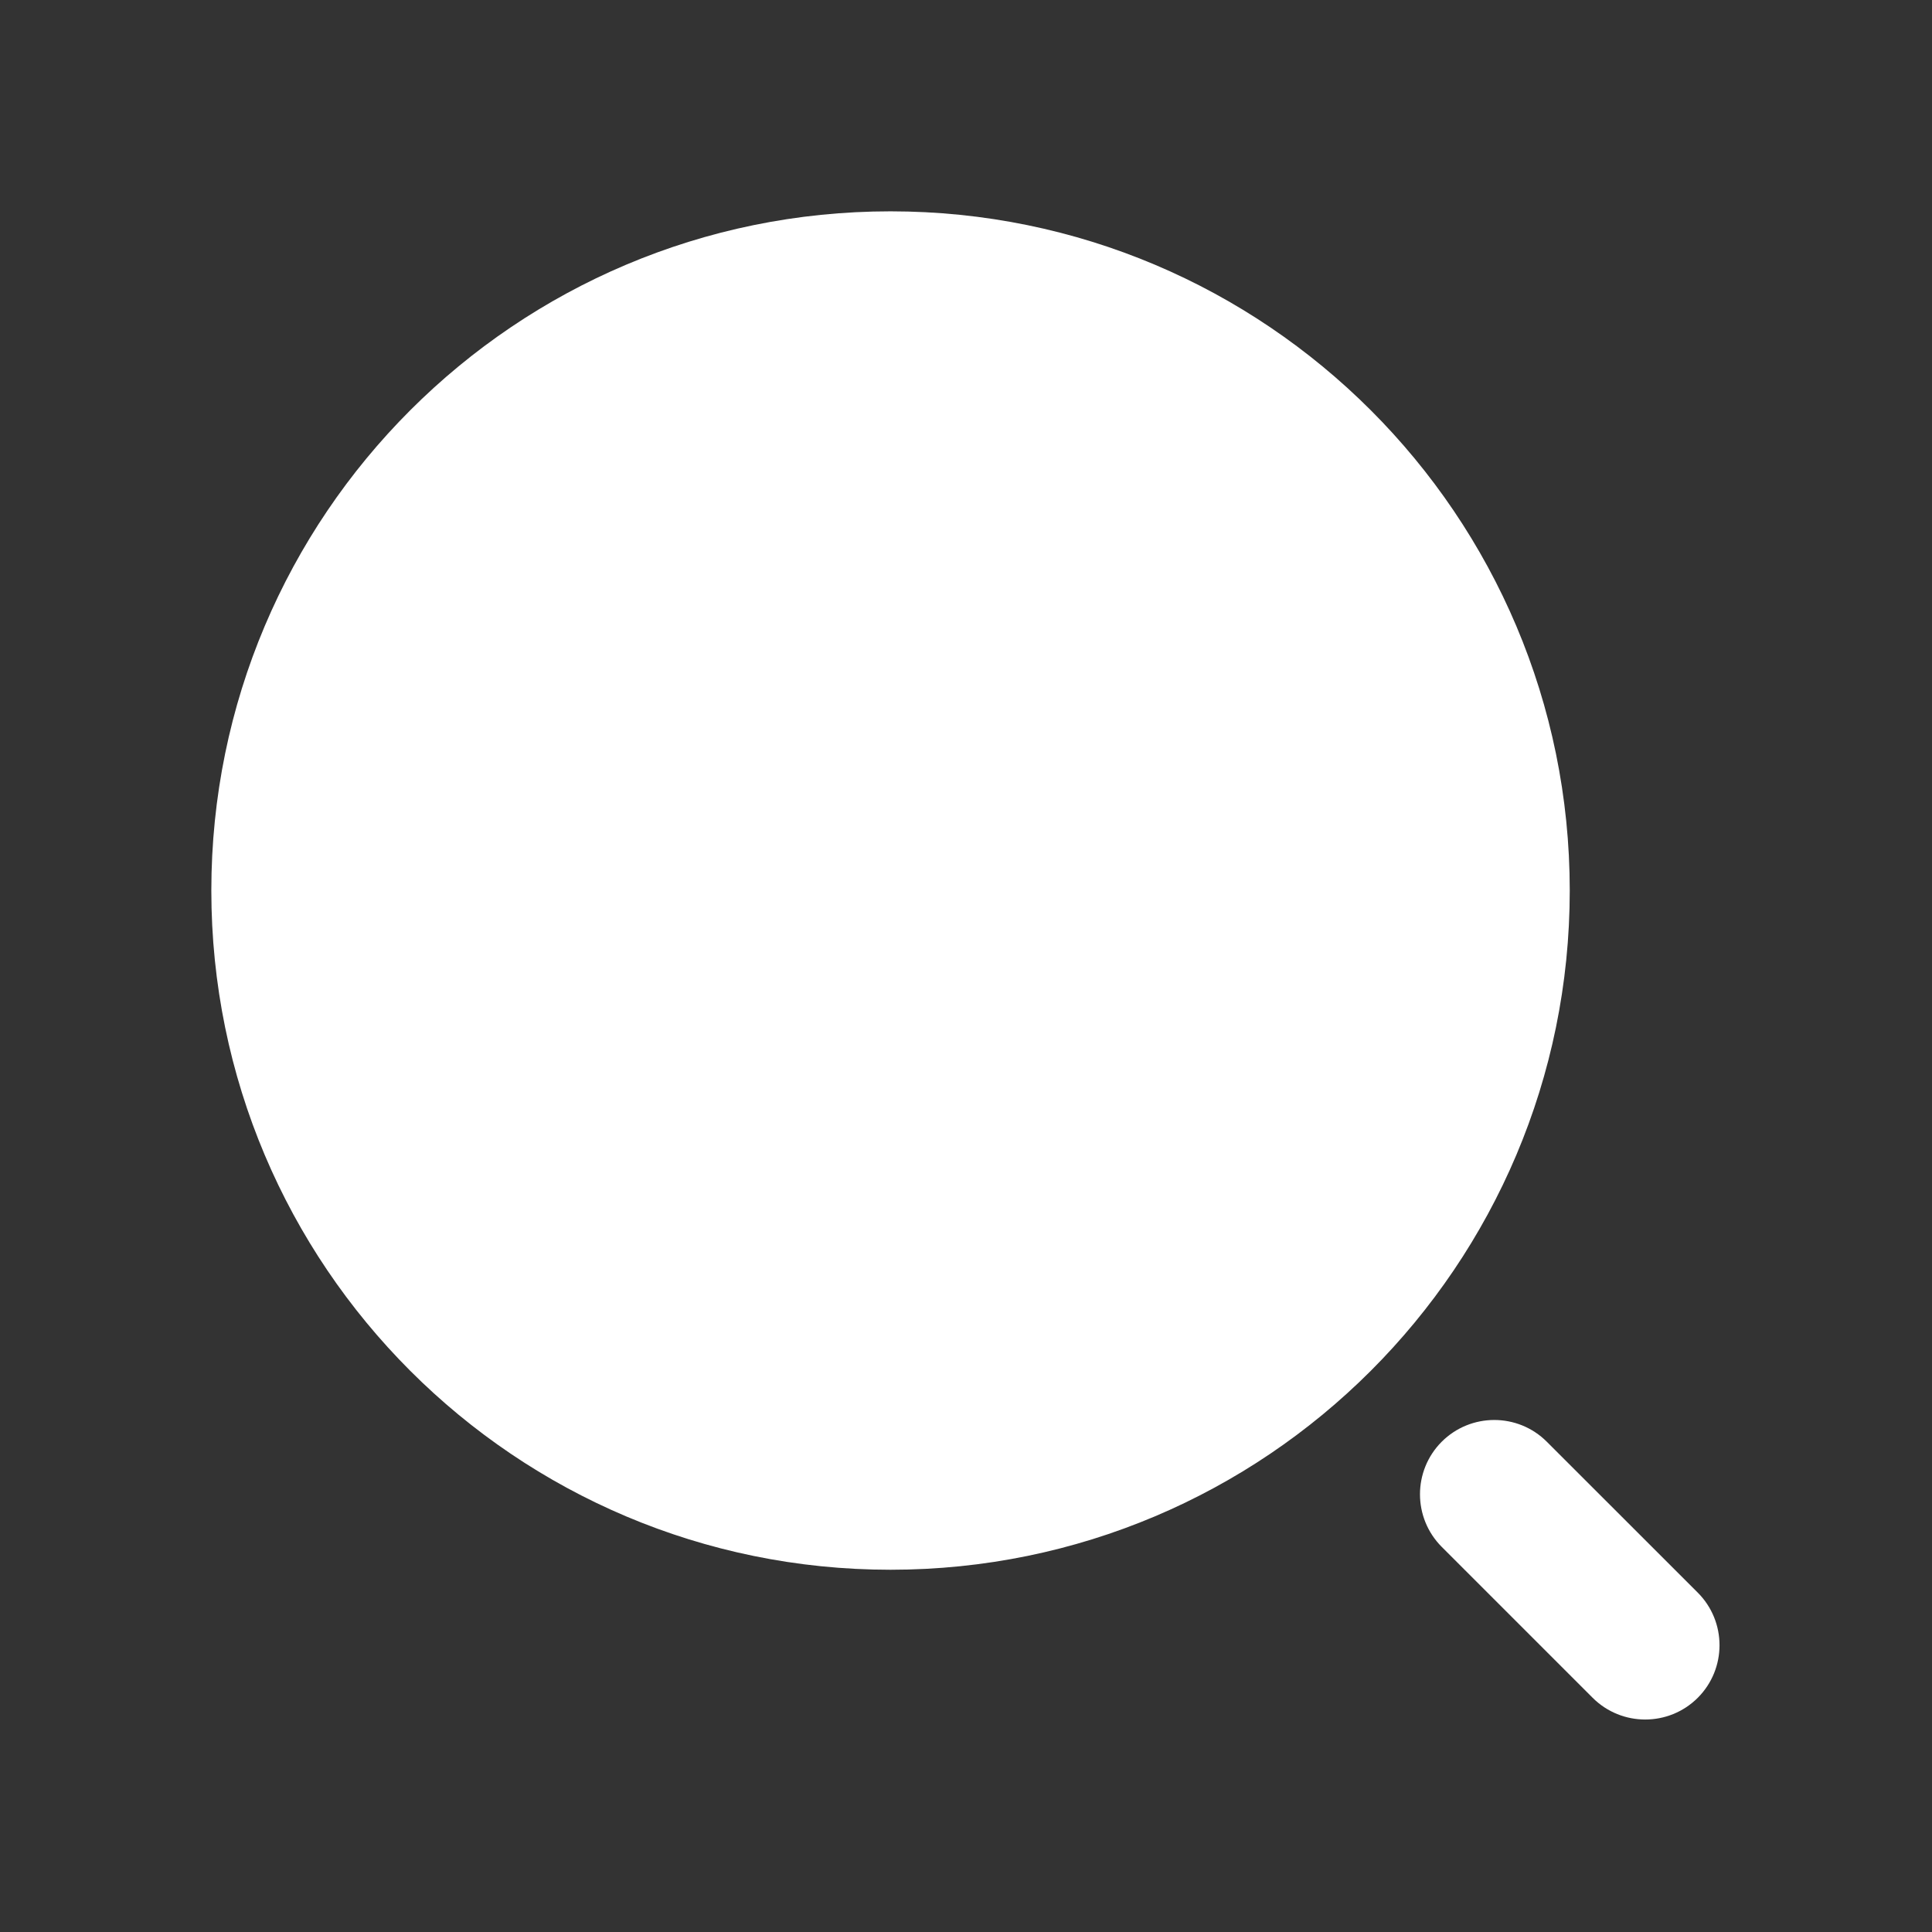 <svg width="26" height="26" viewBox="0 0 26 26" fill="none" xmlns="http://www.w3.org/2000/svg">
<rect x="0" y="0" width="26" height="26" fill="#333333" stroke="none"/>
<path fill-rule="evenodd" clip-rule="evenodd" d="M11.984 21.125C17.032 21.125 21.125 17.033 21.125 11.984C21.125 6.936 17.032 2.844 11.984 2.844C6.936 2.844 2.844 6.936 2.844 11.984C2.844 17.033 6.936 21.125 11.984 21.125ZM20.816 19.402C20.426 19.012 19.793 19.012 19.402 19.402C19.012 19.793 19.012 20.426 19.402 20.817L21.433 22.848C21.824 23.238 22.457 23.238 22.848 22.848C23.238 22.457 23.238 21.824 22.848 21.433L20.816 19.402Z" fill="white"/>
</svg>
